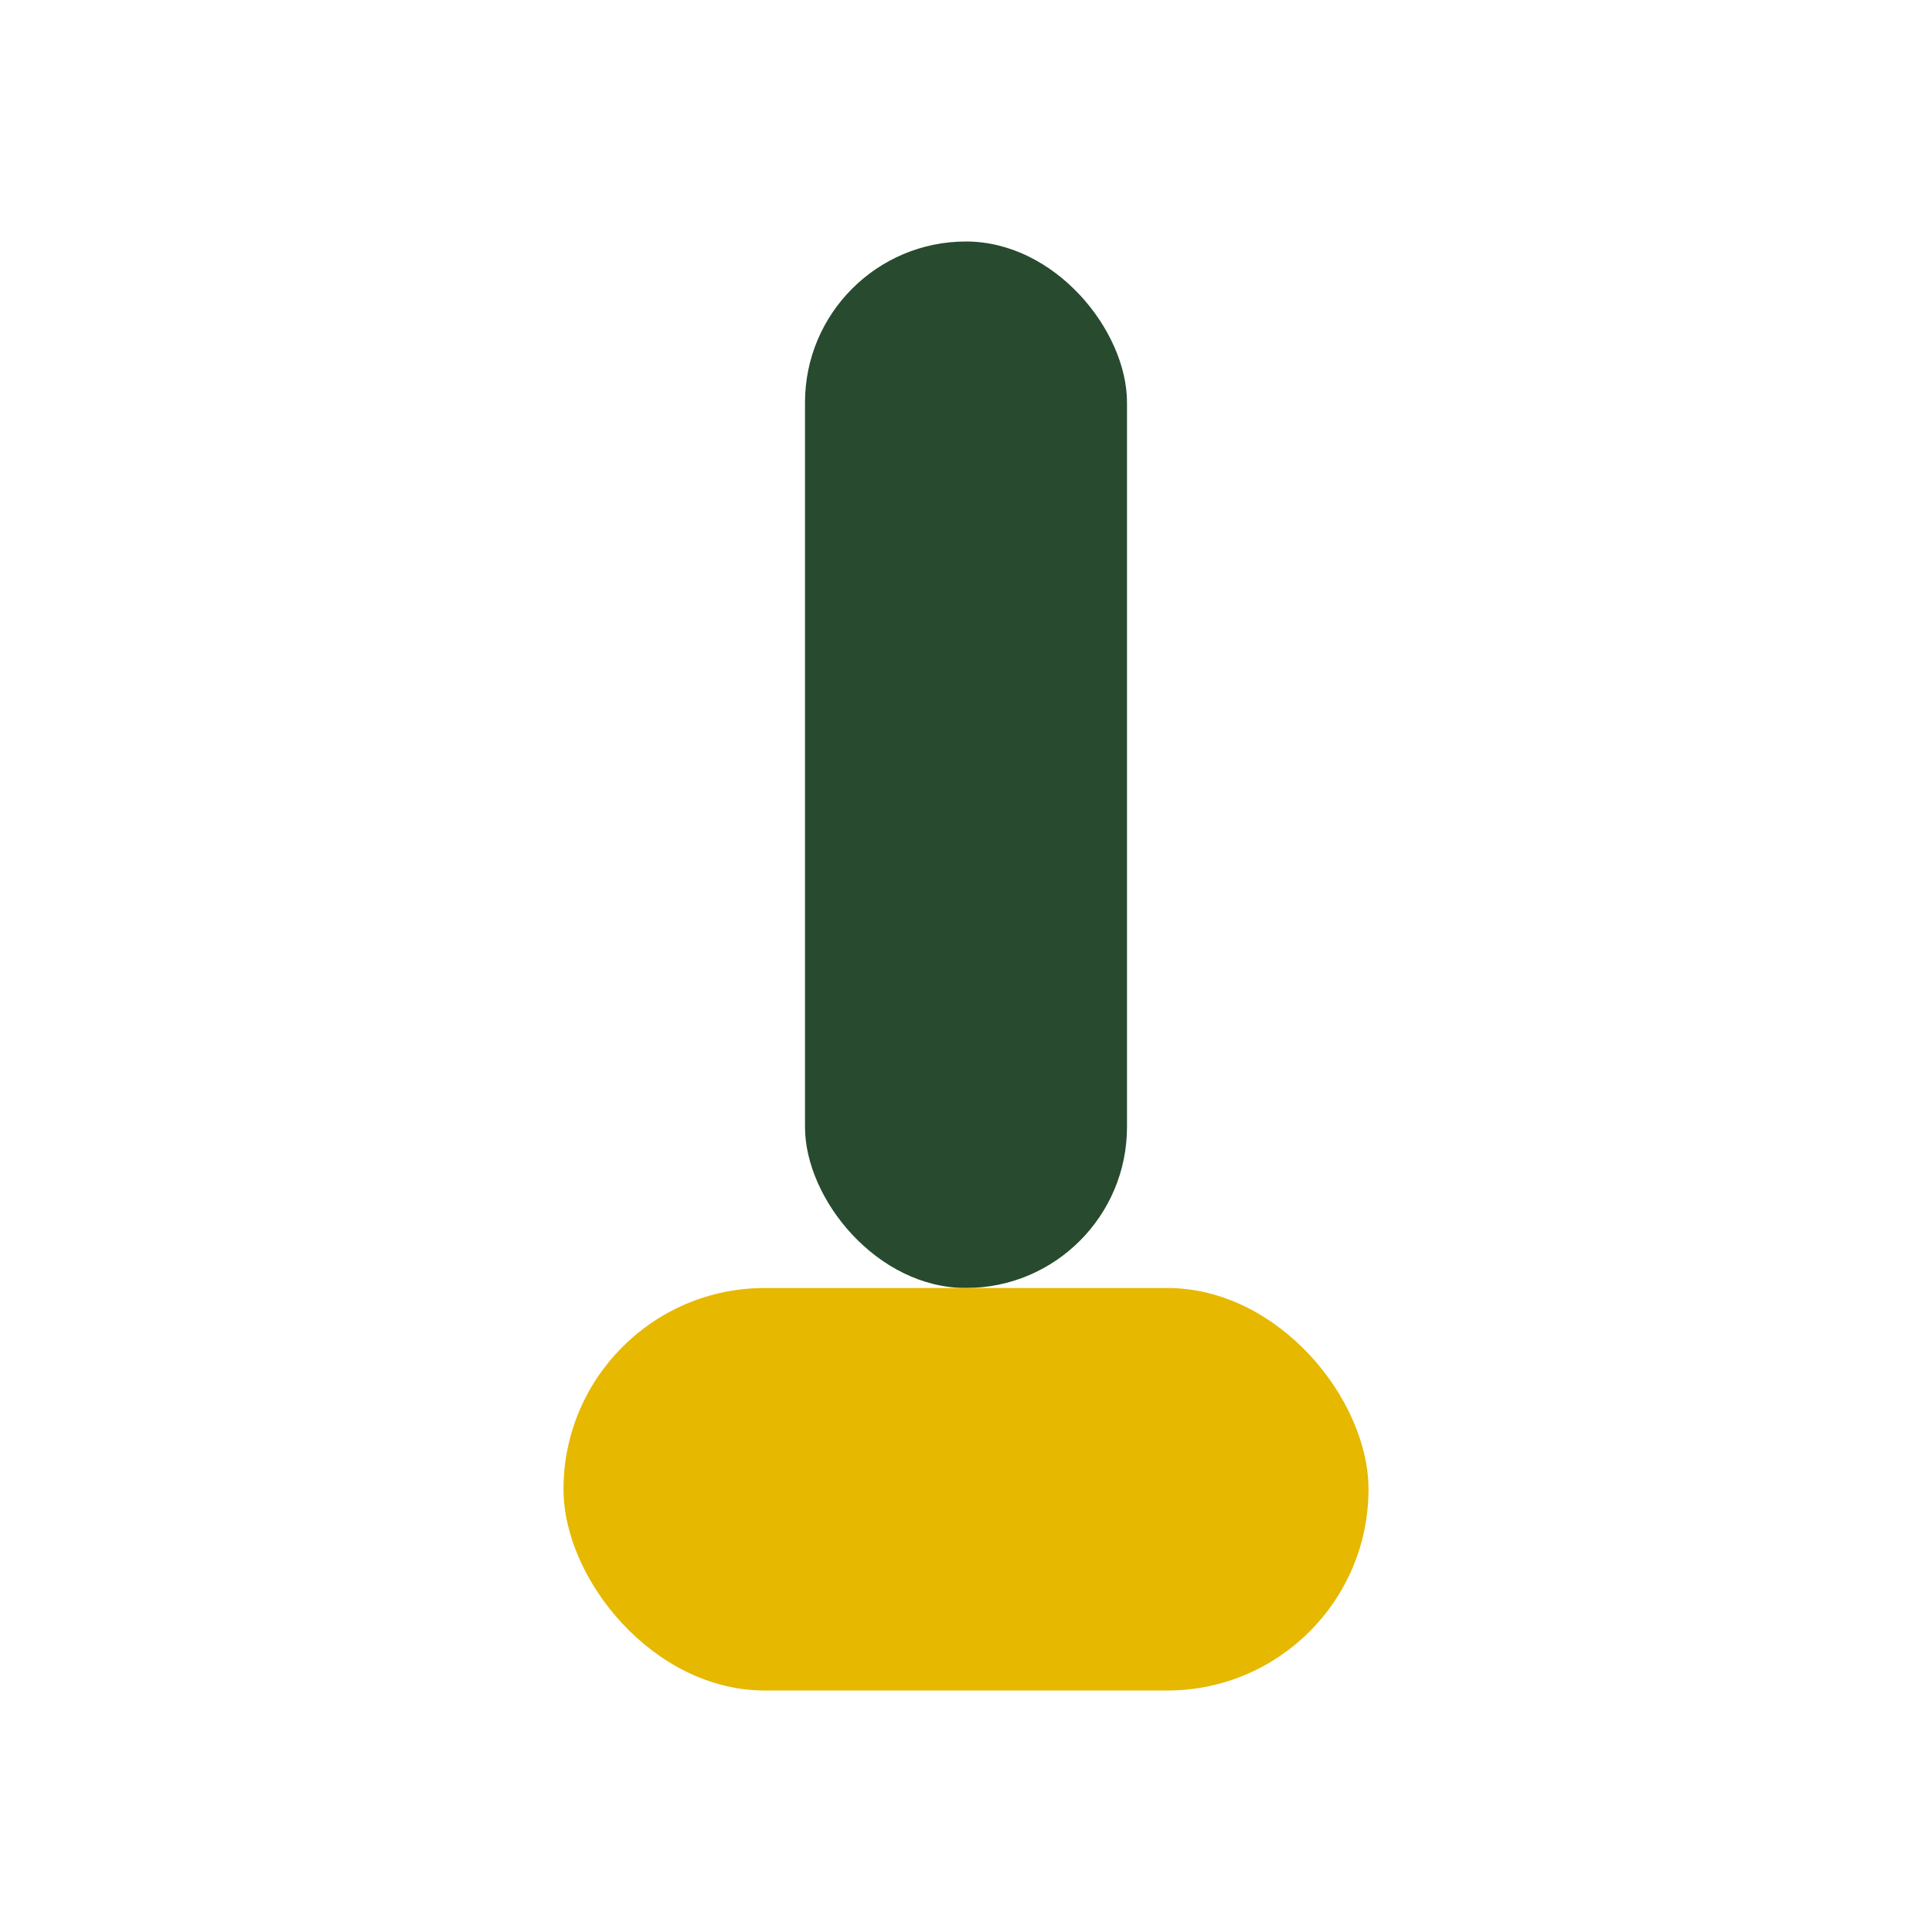 <?xml version="1.0" encoding="UTF-8"?>
<svg xmlns="http://www.w3.org/2000/svg" width="24" height="24" viewBox="0 0 24 24"><rect x="10" y="3" width="4" height="13" rx="2" fill="#284A2E"/><rect x="7" y="16" width="10" height="5" rx="2.5" fill="#E6B800"/></svg>